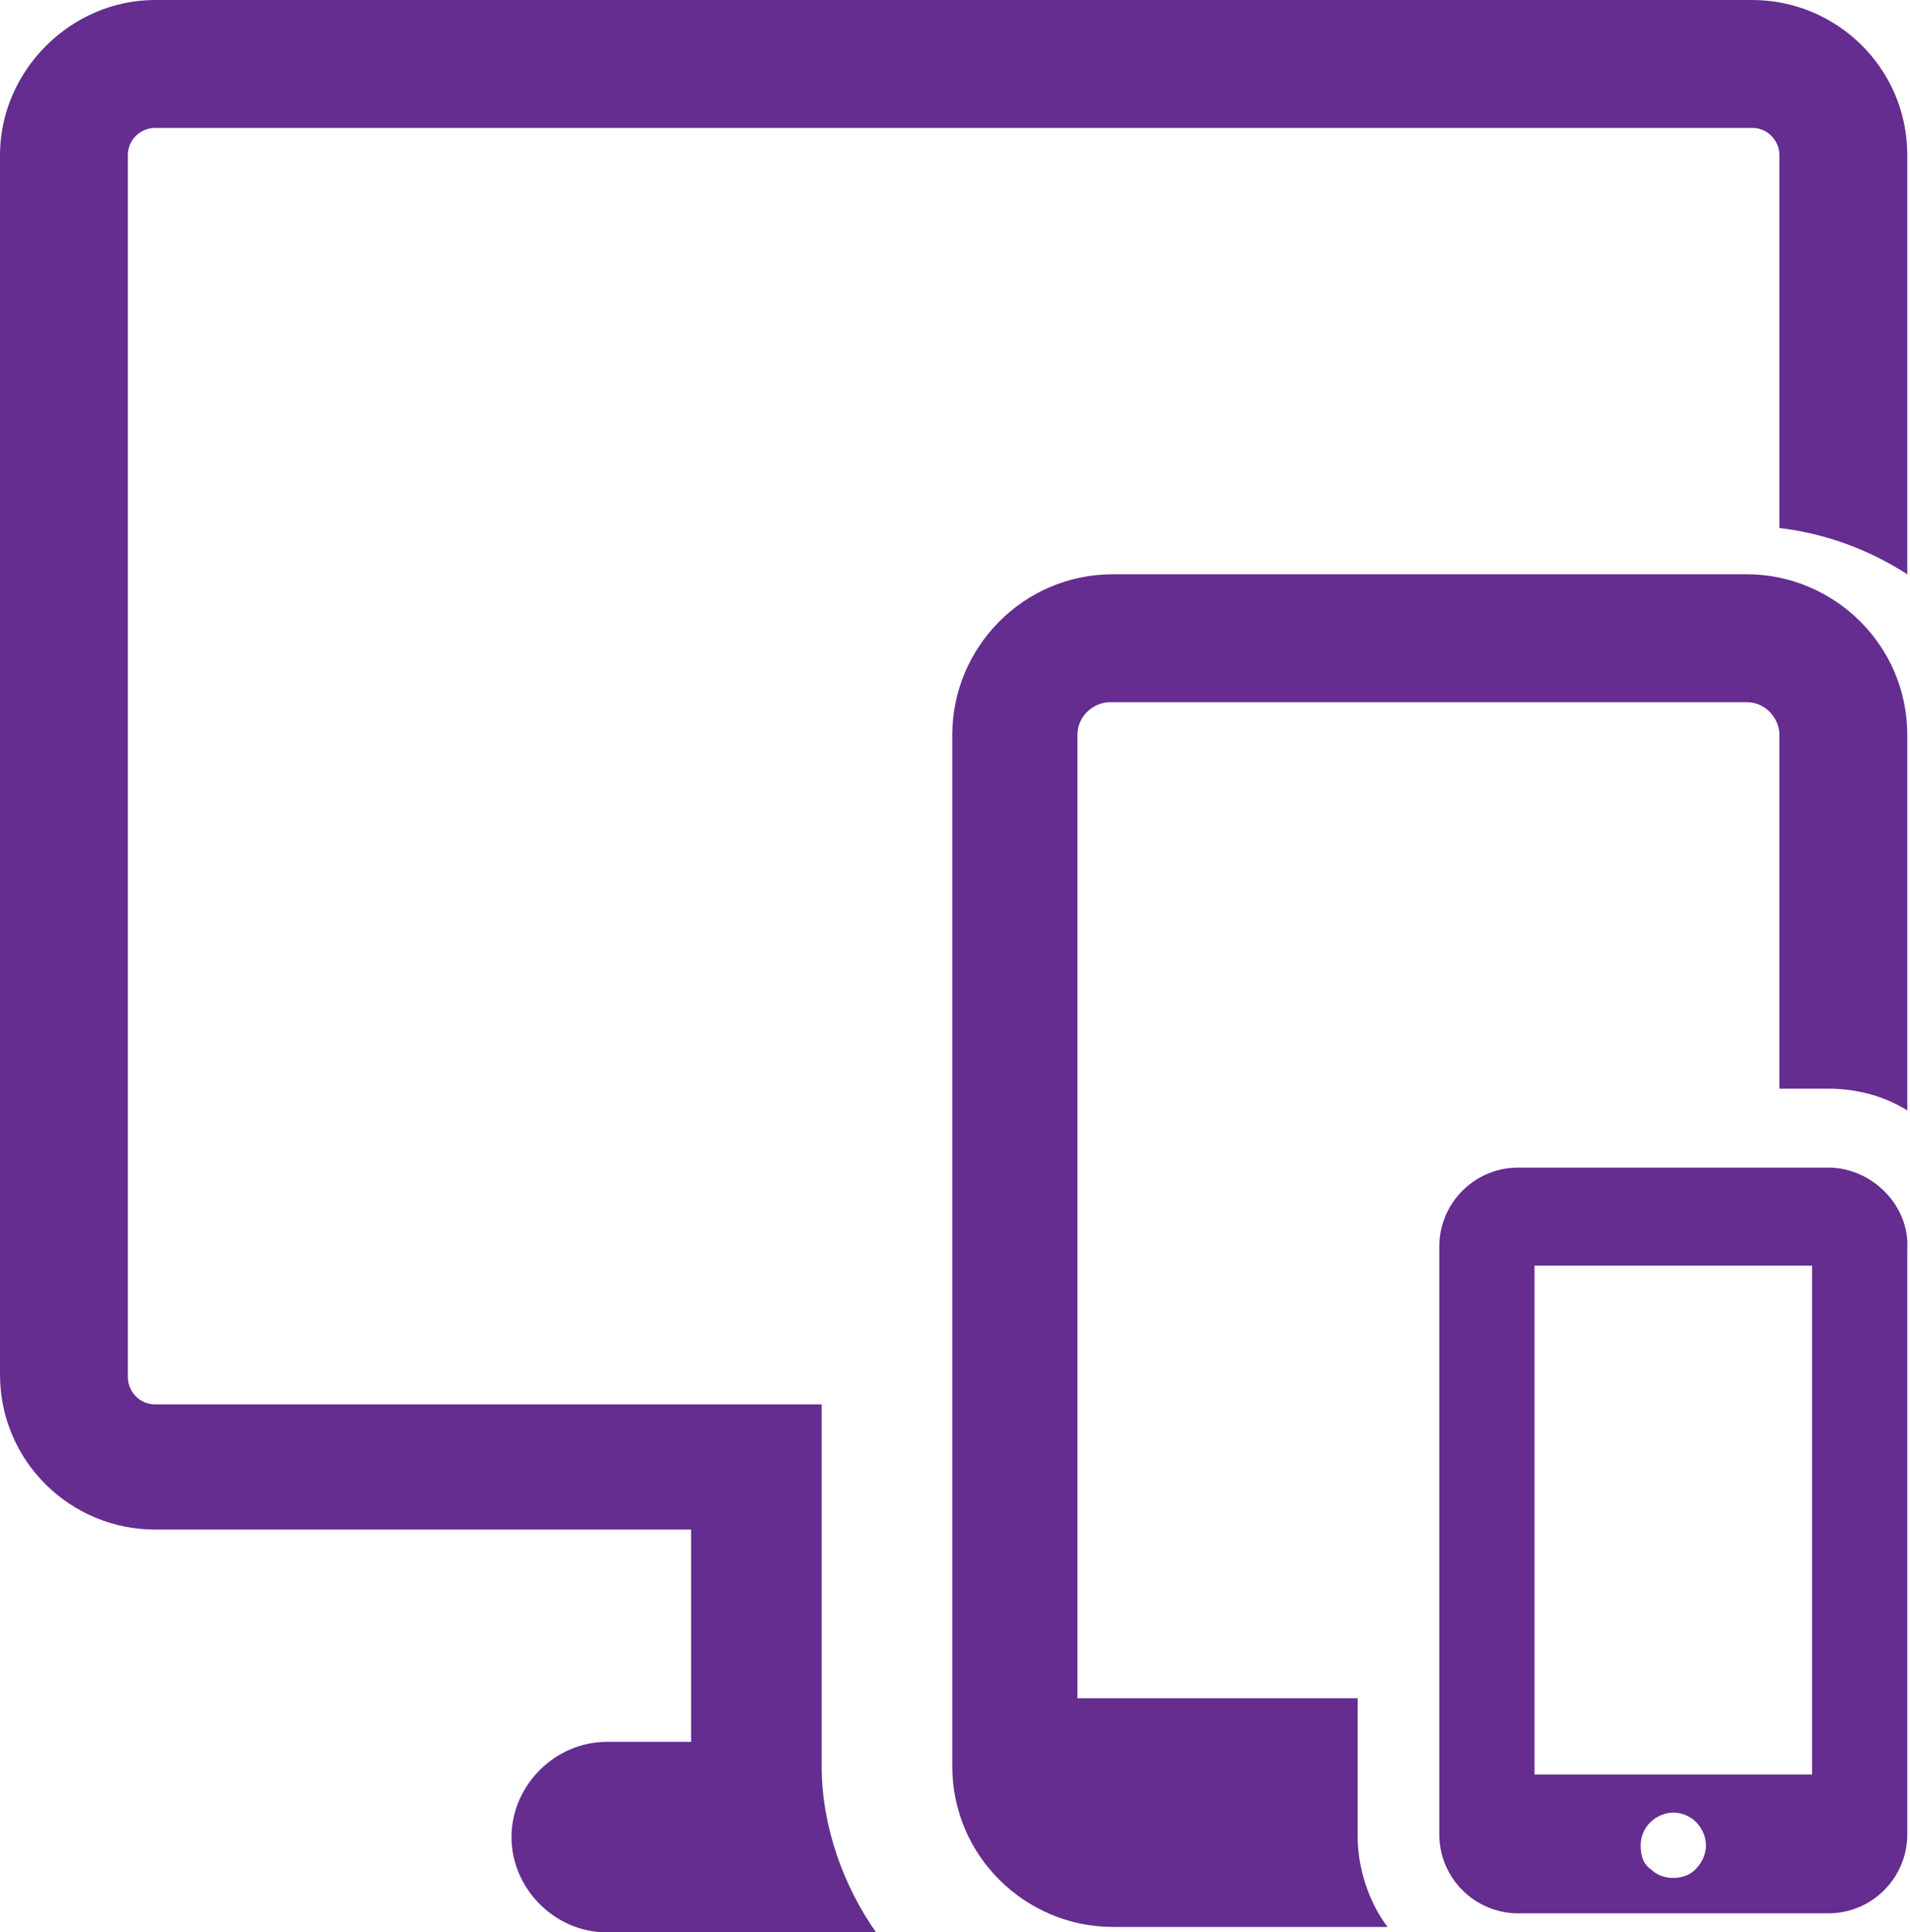 <?xml version="1.0" encoding="utf-8"?>
<!-- Generator: Adobe Illustrator 18.0.0, SVG Export Plug-In . SVG Version: 6.00 Build 0)  -->
<!DOCTYPE svg PUBLIC "-//W3C//DTD SVG 1.1//EN" "http://www.w3.org/Graphics/SVG/1.1/DTD/svg11.dtd">
<svg version="1.1" id="Layer_1" xmlns="http://www.w3.org/2000/svg" xmlns:xlink="http://www.w3.org/1999/xlink" x="0px" y="0px"
	 viewBox="0 0 70.2 71" enable-background="new 0 0 70.2 71" xml:space="preserve">
<g>
	<path fill="#652D8F" d="M30.2,51.6H5.7c-0.6,0-1-0.5-1-1V5.7c0-0.6,0.5-1,1-1h58.7c0.6,0,1,0.5,1,1v13.7c1.7,0.2,3.3,0.8,4.7,1.7
		V5.7c0-3.2-2.6-5.7-5.7-5.7H5.7C2.6,0,0,2.6,0,5.7v44.8c0,3.2,2.6,5.7,5.7,5.7h19.7V64h-3.1c-1.9,0-3.5,1.6-3.5,3.5
		c0,1.9,1.6,3.5,3.5,3.5h9.9c-1.2-1.7-2-3.9-2-6.1V51.6z M30.2,51.6"/>
	<path fill="#652D8F" d="M49.9,67.5v-5.1H39.6V27c0-0.7,0.6-1.2,1.2-1.2h23.4c0.7,0,1.2,0.6,1.2,1.2v13h1.8c1.1,0,2.1,0.3,2.9,0.8
		V27c0-3.3-2.7-5.9-5.9-5.9H40.9c-3.3,0-5.9,2.7-5.9,5.9v37.9c0,3.3,2.7,5.9,5.9,5.9H51C50.3,69.9,49.9,68.6,49.9,67.5L49.9,67.5z
		 M49.9,67.5"/>
	<path fill="#652D8F" d="M67.2,42.9H55.8c-1.6,0-2.9,1.3-2.9,2.9v21.6c0,1.6,1.3,2.9,2.9,2.9h11.4c1.6,0,2.9-1.3,2.9-2.9V45.9
		C70.2,44.3,68.8,42.9,67.2,42.9L67.2,42.9z M56.4,46.5h10.2v18.7H56.4V46.5z M61.5,69c-0.3,0-0.6-0.1-0.8-0.3
		c-0.3-0.2-0.4-0.5-0.4-0.9c0-0.7,0.6-1.2,1.2-1.2c0.7,0,1.2,0.6,1.2,1.2c0,0.4-0.2,0.7-0.4,0.9C62.1,68.9,61.8,69,61.5,69L61.5,69z
		 M61.5,69"/>
</g>
</svg>
